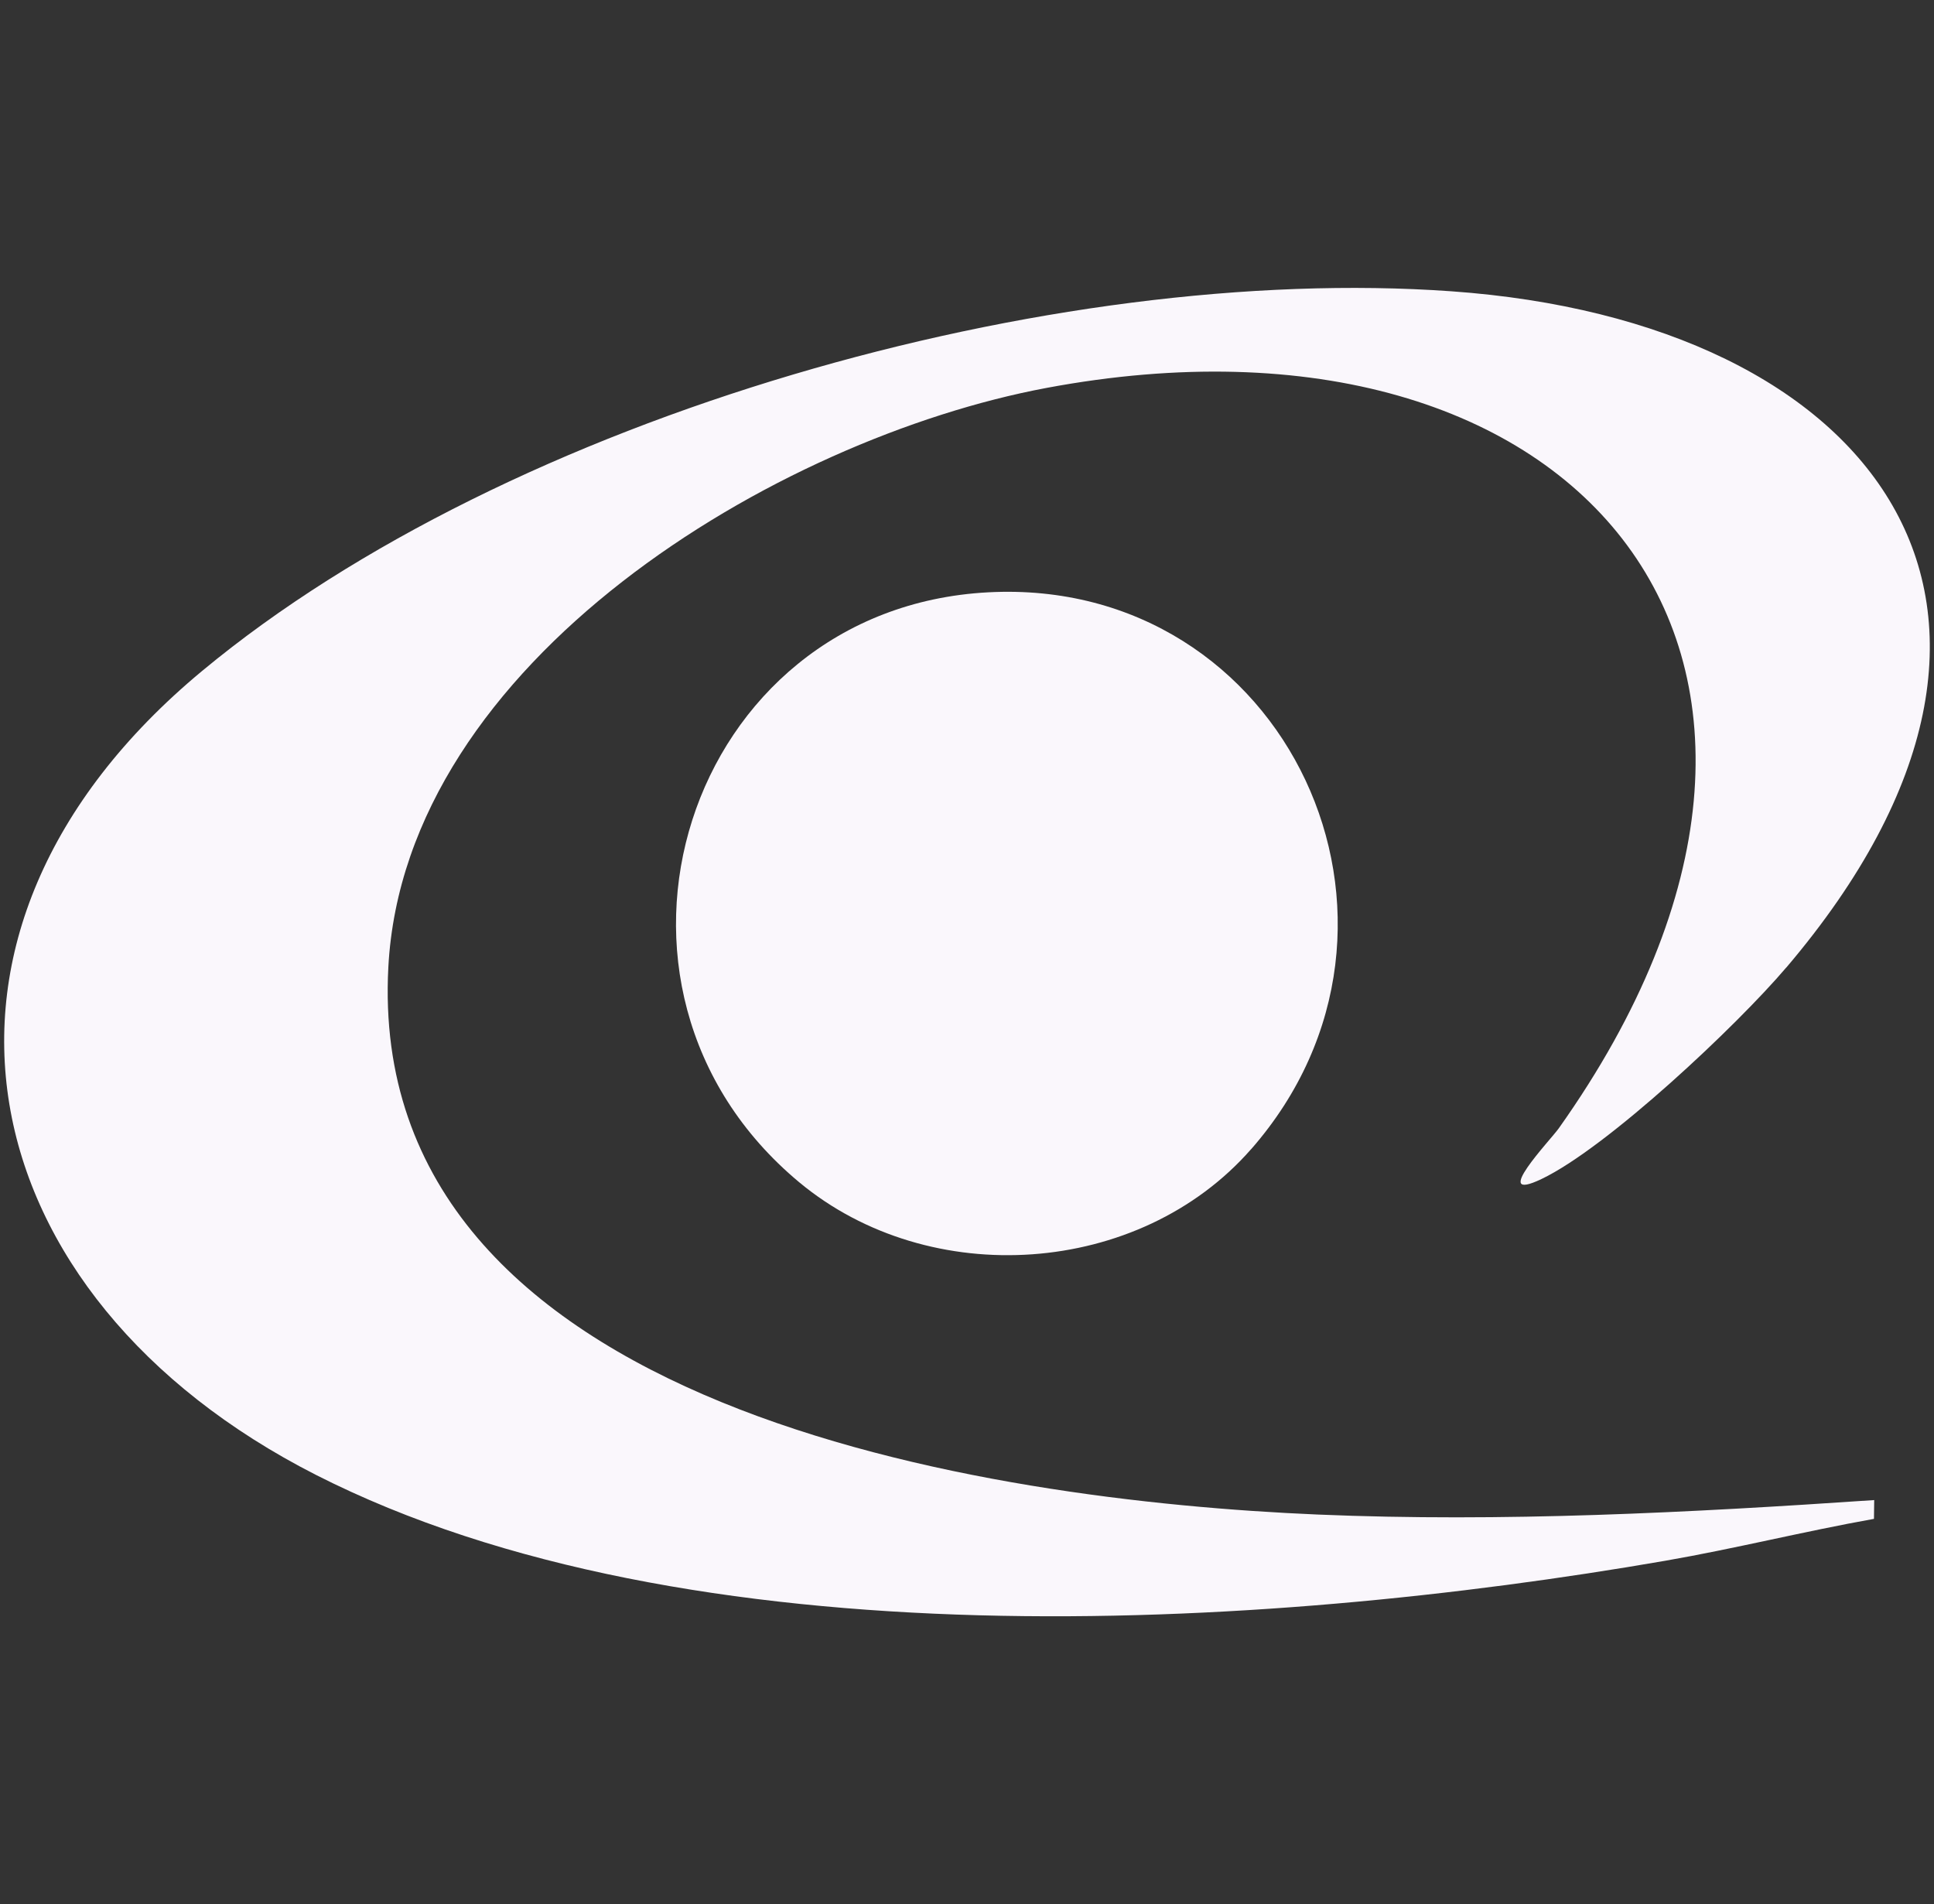 <?xml version="1.0" encoding="UTF-8"?>
<svg id="Layer_1" data-name="Layer 1" xmlns="http://www.w3.org/2000/svg" viewBox="0 0 250 246.1">
  <rect x="0" y="0" width="250" height="246.1" fill="#333333" stroke="none"/>
  <defs>
    <style>
      .cls-1 {
        fill: #faf7fc;
      }
    </style>
  </defs>
  <path class="cls-1" d="M230.89,125.07c-6.35,7.47-23.09,23.25-31.64,27.33-6.73,3.21,1.15-5.02,2.24-6.55,42.88-60.44,2.79-108.62-66.21-95.71-34.92,6.54-82.97,35.3-85.08,74.86-3.05,57.36,77.73,68.96,120.11,70.76,23.92,1.01,48.15-.25,71.96-1.87l-.03,2.43c-9.03,1.61-17.96,3.85-27.01,5.42-52.28,9.05-126.14,13.43-174.4-11.11C-4.43,167.59-14.66,120.56,26.13,86.72c39.85-33.06,109.99-52.73,161.48-49.07,54.78,3.89,82.88,40.87,43.29,87.42Z"/>
  <path class="cls-1" d="M161.72,148.54c-14.46,16.5-41.53,18.3-58.4,4.28-30.33-25.23-14.7-74.19,24.41-76.26,38.58-2.05,59.51,42.87,33.99,71.99Z"/>
</svg>